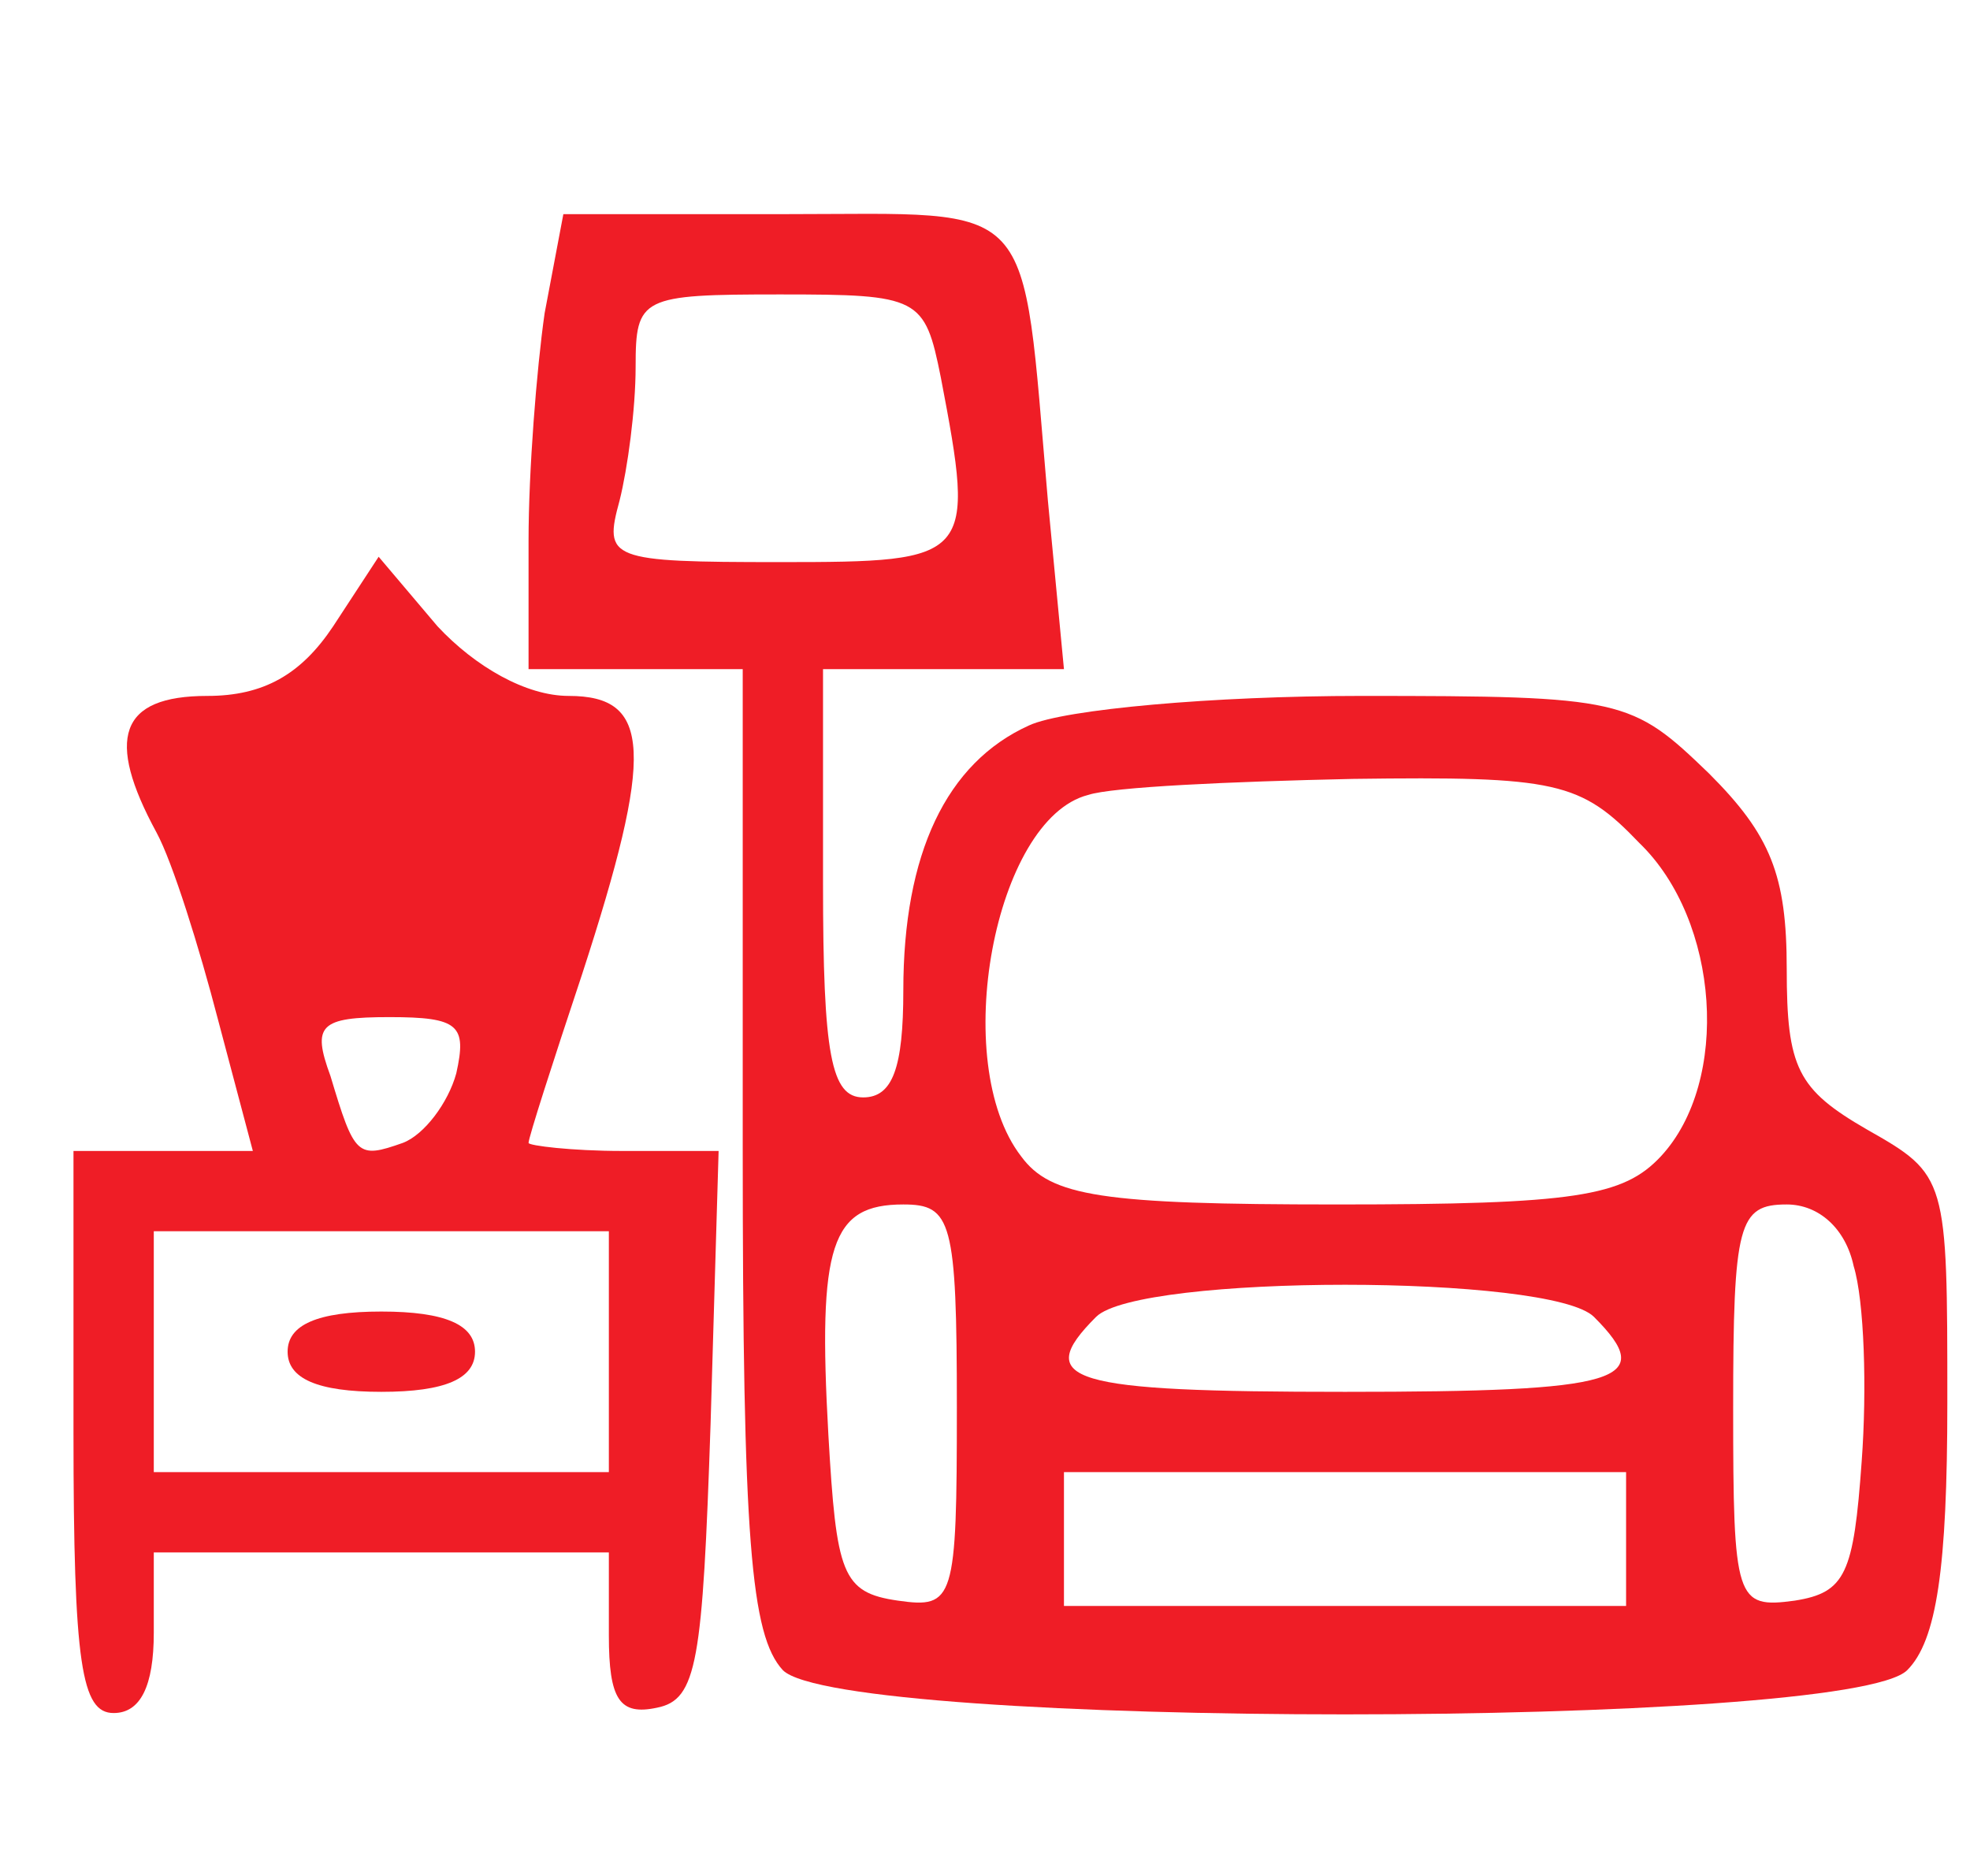 <svg width="63" height="60" viewBox="0 0 63 60" fill="none" xmlns="http://www.w3.org/2000/svg">
<g clip-path="url(#clip0_101_567)">
<path d="M17.417 10.016C17.16 11.814 16.903 15.067 16.903 17.293V21.402H20.327H23.752V36.726C23.752 49.224 24.009 52.306 25.036 53.419C26.919 55.303 59.108 55.303 60.991 53.419C61.933 52.478 62.275 50.166 62.275 44.858C62.275 37.667 62.275 37.582 59.707 36.127C57.481 34.842 57.139 34.157 57.139 30.99C57.139 27.994 56.625 26.71 54.656 24.741C52.173 22.344 51.917 22.258 43.527 22.258C38.819 22.258 34.025 22.686 32.912 23.2C30.258 24.398 28.888 27.309 28.888 31.675C28.888 34.157 28.546 35.099 27.604 35.099C26.577 35.099 26.32 33.73 26.32 28.251V21.402H30.172H34.025L33.511 16.009C32.655 6.164 33.254 6.849 25.121 6.849H18.016L17.417 10.016ZM30.087 12.071C31.2 17.892 31.114 17.978 24.95 17.978C19.471 17.978 19.3 17.892 19.814 16.009C20.071 14.981 20.327 13.098 20.327 11.728C20.327 9.503 20.499 9.417 24.95 9.417C29.402 9.417 29.573 9.503 30.087 12.071ZM52.43 26.966C54.998 29.449 55.341 34.586 53.115 36.983C51.917 38.267 50.376 38.523 42.757 38.523C35.223 38.523 33.597 38.267 32.655 36.983C30.343 33.986 31.799 26.196 34.795 25.426C35.566 25.169 39.332 24.997 43.27 24.912C49.776 24.826 50.547 24.997 52.43 26.966ZM30.6 45.03C30.6 51.194 30.515 51.45 28.717 51.194C26.919 50.937 26.748 50.337 26.491 45.886C26.149 39.808 26.577 38.523 28.888 38.523C30.429 38.523 30.6 39.037 30.6 45.03ZM59.279 40.492C59.621 41.605 59.707 44.431 59.536 46.742C59.279 50.337 59.022 50.937 57.395 51.194C55.512 51.45 55.426 51.194 55.426 45.03C55.426 39.123 55.598 38.523 57.139 38.523C58.166 38.523 59.022 39.294 59.279 40.492ZM50.975 42.119C53.029 44.174 51.831 44.516 43.013 44.516C34.196 44.516 32.997 44.174 35.052 42.119C36.422 40.749 49.605 40.749 50.975 42.119ZM52.002 49.224V51.365H43.013H34.025V49.224V47.084H43.013H52.002V49.224Z" fill="#EF1D26"/>
<path d="M10.654 20.032C9.627 21.573 8.428 22.258 6.63 22.258C3.805 22.258 3.377 23.628 5.004 26.624C5.517 27.566 6.373 30.305 6.973 32.617L8.086 36.812H5.261H2.35V45.8C2.35 53.248 2.607 54.789 3.634 54.789C4.49 54.789 4.918 53.933 4.918 52.221V49.653H12.195H19.471V52.306C19.471 54.361 19.814 54.875 21.012 54.618C22.296 54.361 22.468 53.163 22.724 45.543L22.981 36.812H19.899C18.273 36.812 16.903 36.64 16.903 36.555C16.903 36.383 17.674 33.986 18.615 31.161C20.927 24.056 20.841 22.258 18.187 22.258C16.817 22.258 15.191 21.317 13.992 20.032L12.109 17.807L10.654 20.032ZM14.592 34.329C14.335 35.27 13.565 36.298 12.88 36.555C11.424 37.068 11.339 36.983 10.568 34.414C9.969 32.788 10.226 32.531 12.452 32.531C14.677 32.531 14.934 32.788 14.592 34.329ZM19.471 43.232V47.084H12.195H4.918V43.232V39.38H12.195H19.471V43.232Z" fill="#EF1D26"/>
<path d="M9.198 43.232C9.198 44.088 10.14 44.516 12.195 44.516C14.249 44.516 15.191 44.088 15.191 43.232C15.191 42.376 14.249 41.948 12.195 41.948C10.14 41.948 9.198 42.376 9.198 43.232Z" fill="#EF1D26"/>
</g>
<defs>
<clipPath id="clip0_101_567">
<rect width="61.638" height="59.925" fill="white" transform="translate(0.638)"/>
</clipPath>
</defs>
</svg>
